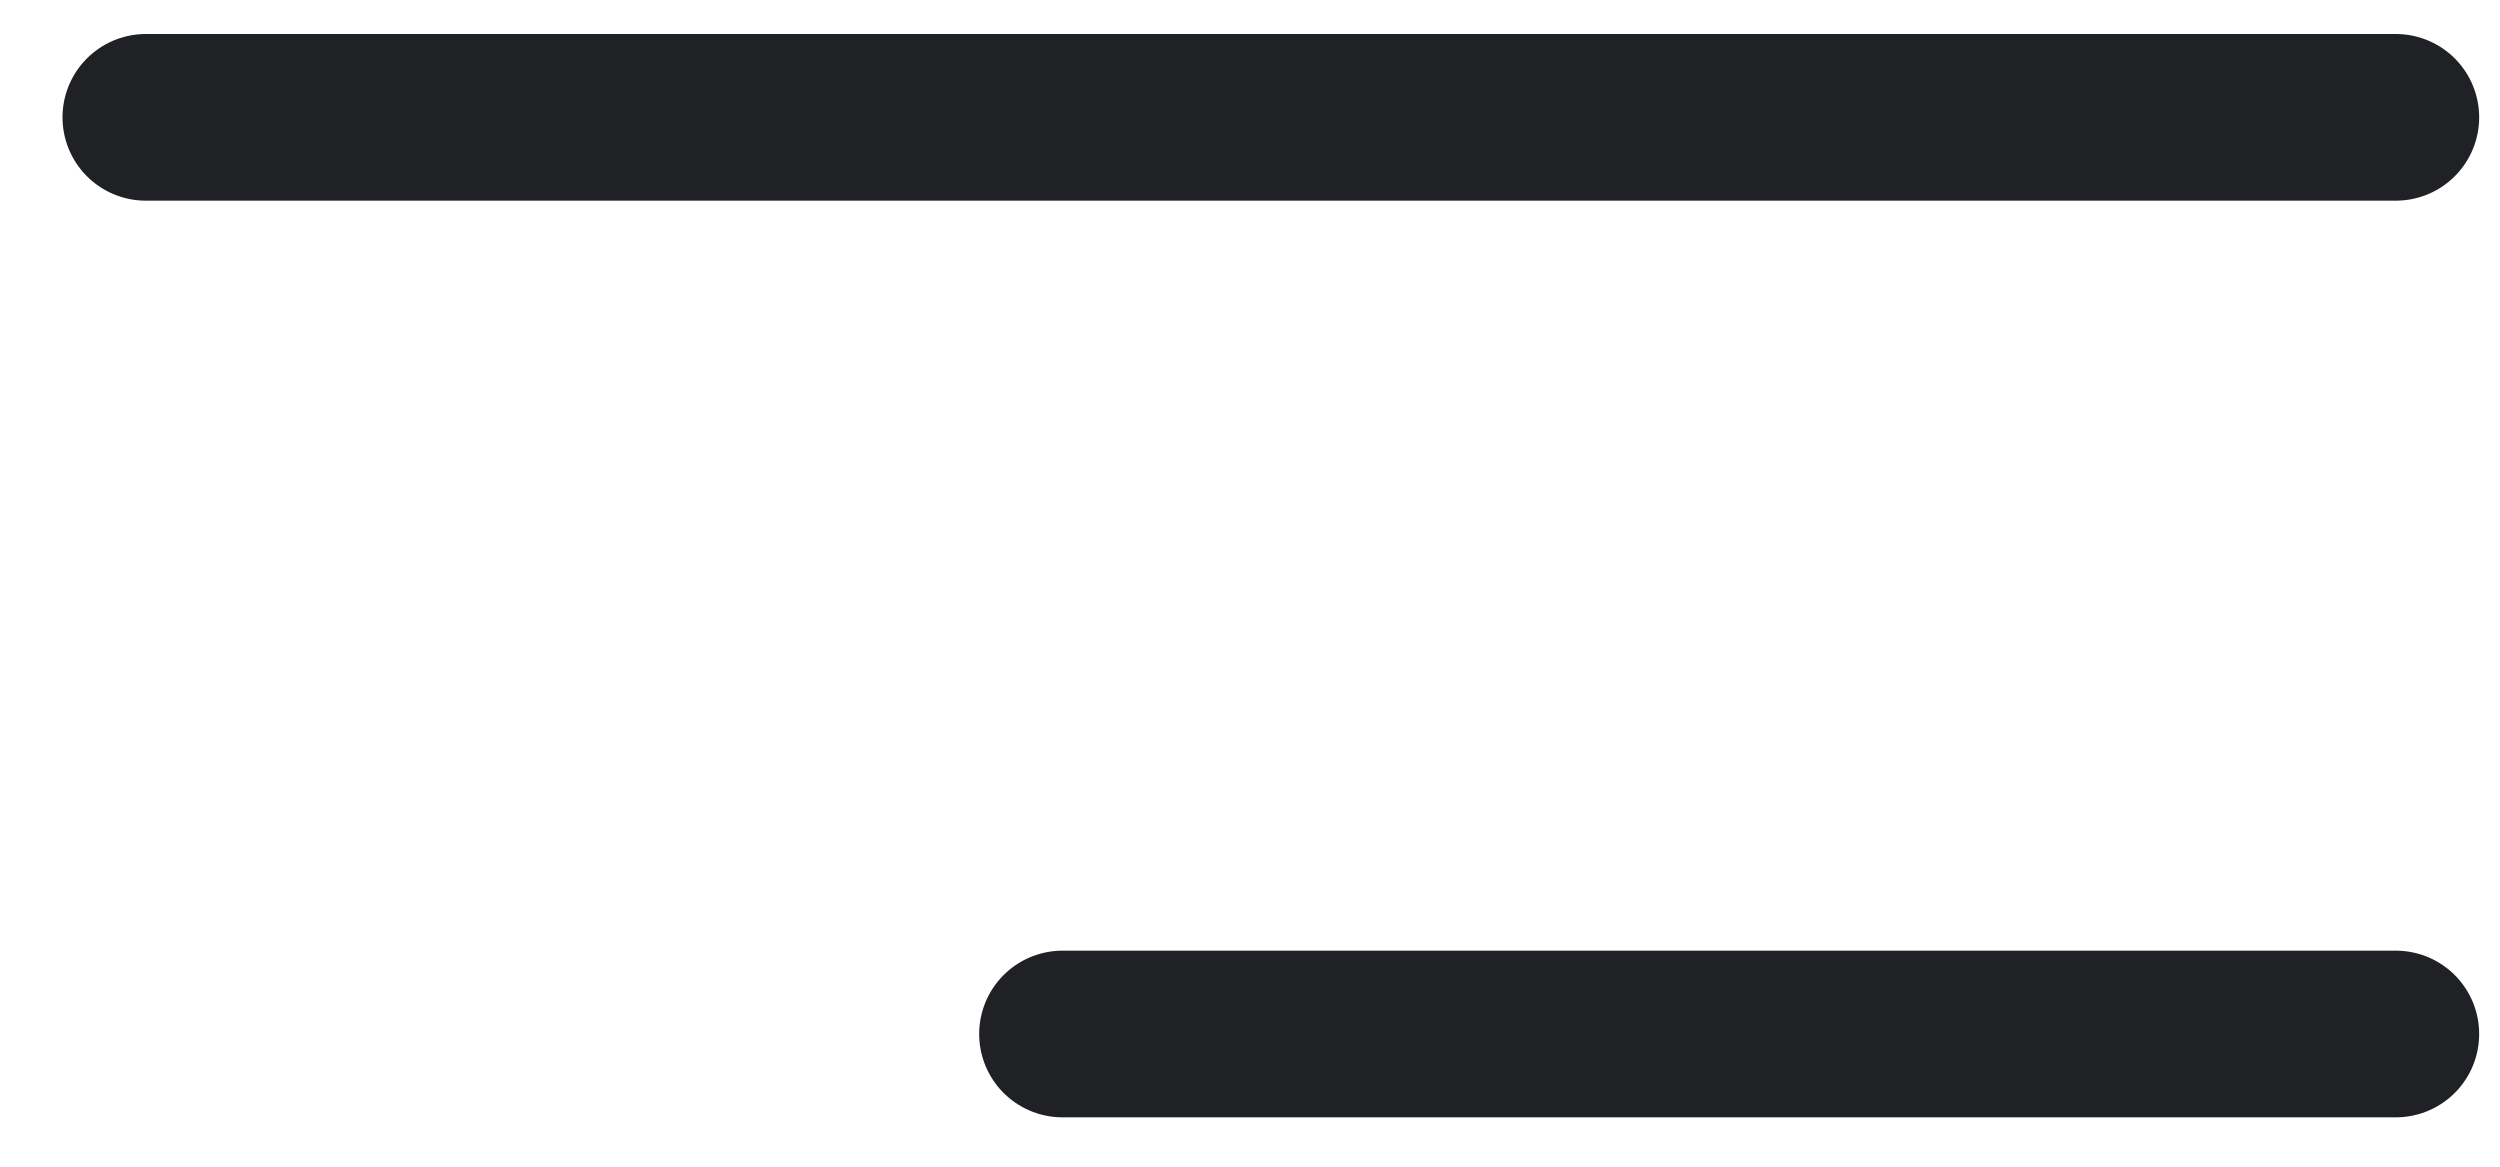 <svg width="30" height="14" viewBox="0 0 30 14" fill="none" xmlns="http://www.w3.org/2000/svg">
<path d="M1.75 1.408H28.75" stroke="#1F2124" stroke-width="2" stroke-linecap="round"/>
<path d="M12.75 12.408L28.75 12.408" stroke="#1F2124" stroke-width="2" stroke-linecap="round"/>
</svg>
